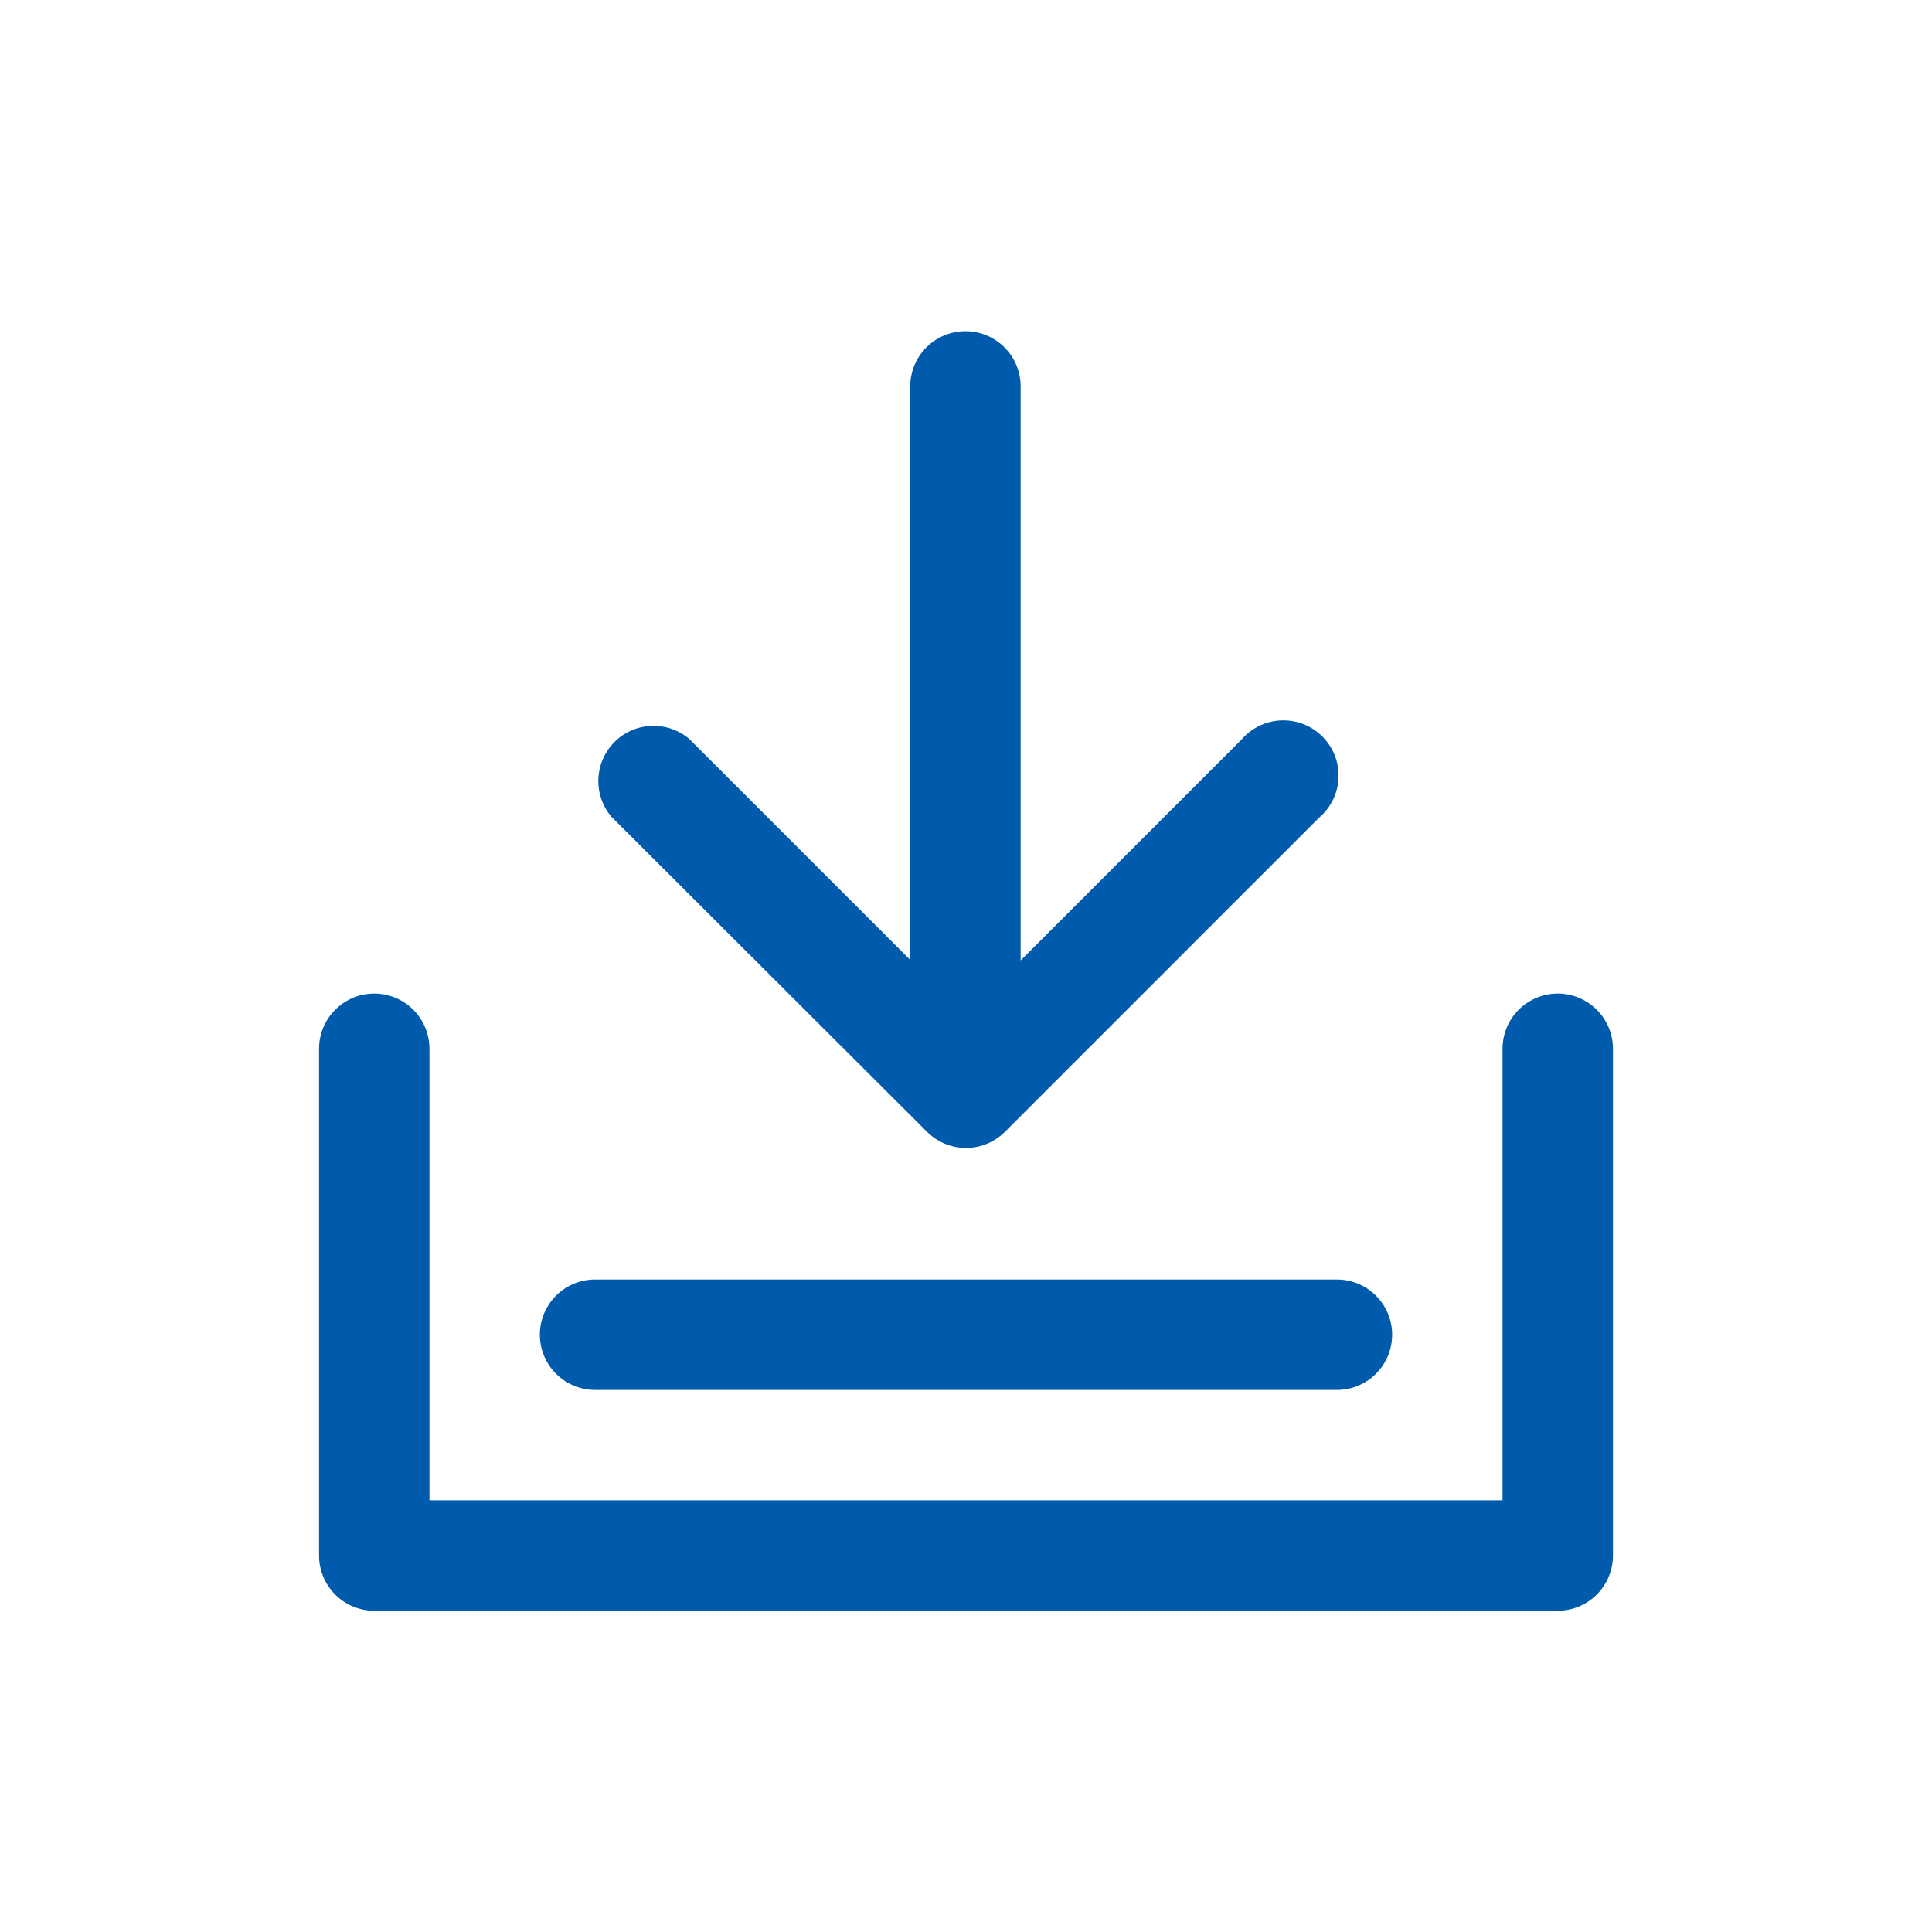 <svg data-name="Capa 1" xmlns="http://www.w3.org/2000/svg" viewBox="0 0 35 35"><path d="M29.22 19v9.18a1 1 0 0 1-1 1H6.78a1 1 0 0 1-1-1V19a1 1 0 0 1 2 0v8.18h19.44V19a1 1 0 0 1 2 0zm-12.43 1.5a1 1 0 0 0 1.42 0l5.69-5.69a1 1 0 1 0-1.41-1.41l-4 4V7a1 1 0 0 0-2 0v10.39l-4-4a1 1 0 0 0-1.41 1.41zm-6 4.68h13.43a1 1 0 0 0 0-2H10.78a1 1 0 1 0 0 2z" fill="#005bac"/></svg>